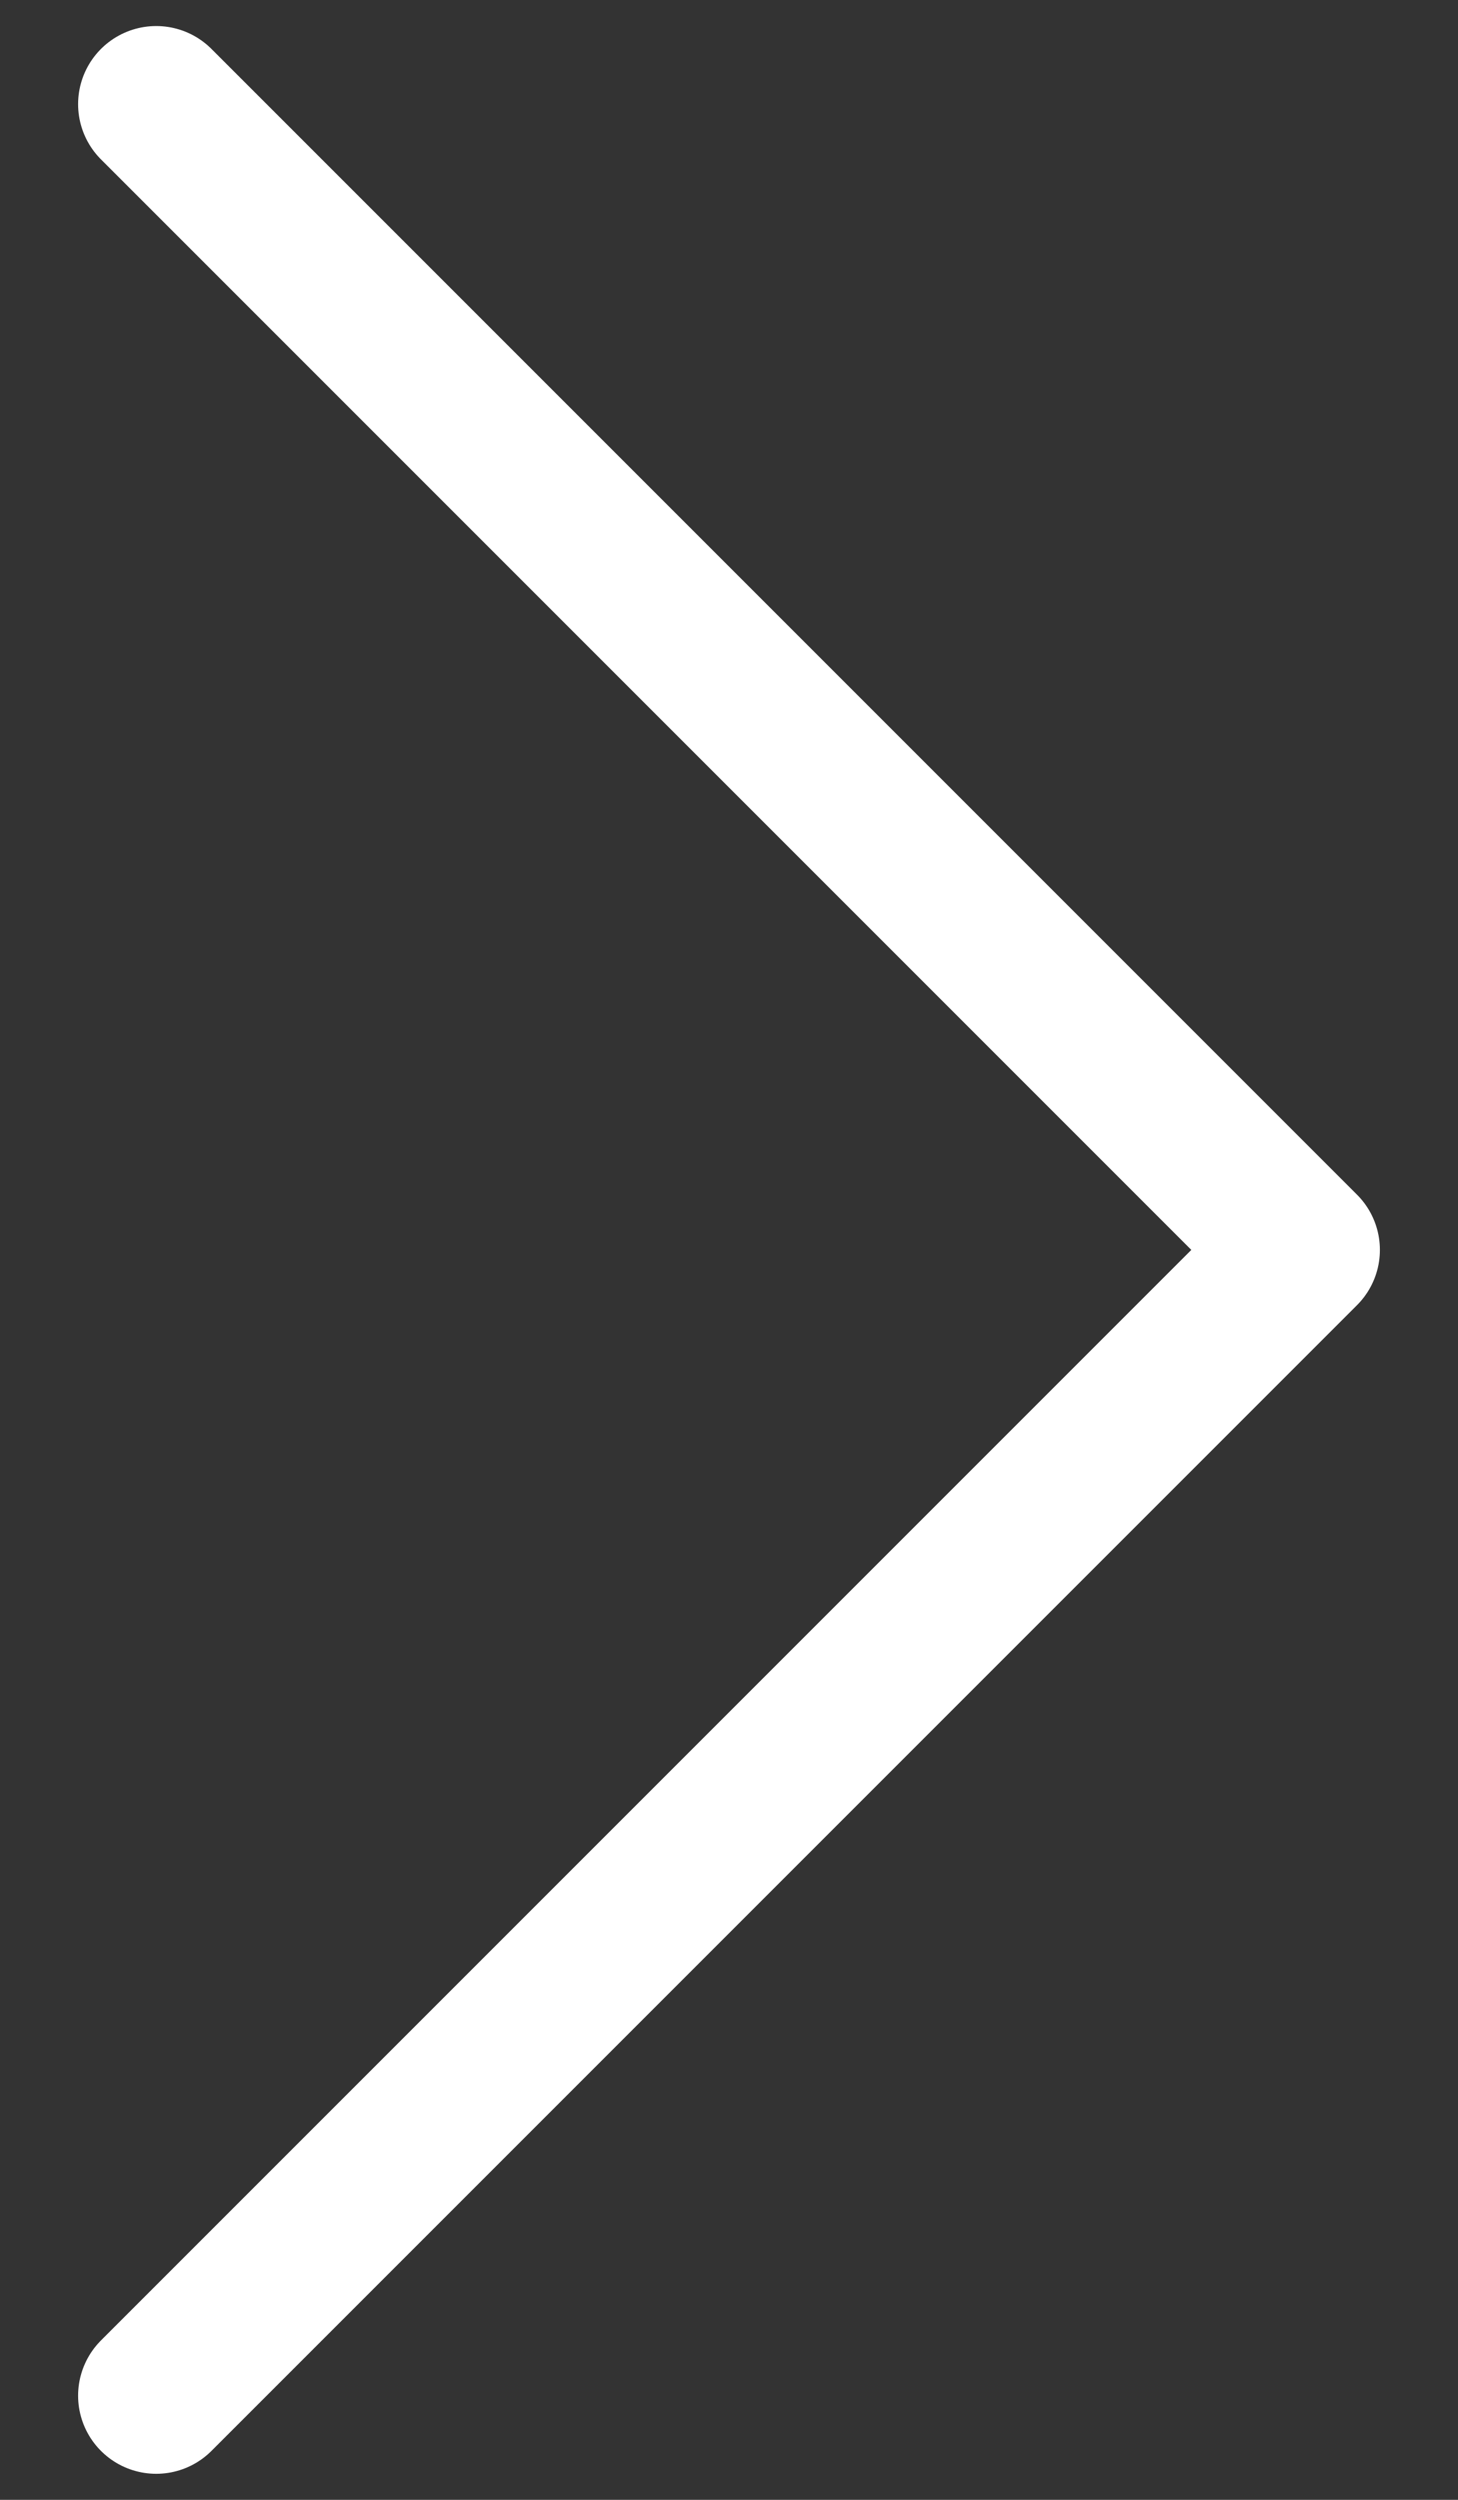<svg width="14" height="24" viewBox="0 0 14 24" fill="none" xmlns="http://www.w3.org/2000/svg">
<rect x="0" y="0" width="14" height="24" fill="#333333" stroke="none"/>
<path d="M1.5 23L12.5 12L1.5 1" stroke="white" stroke-width="1.5" stroke-linecap="round" stroke-linejoin="round"/>
</svg>
